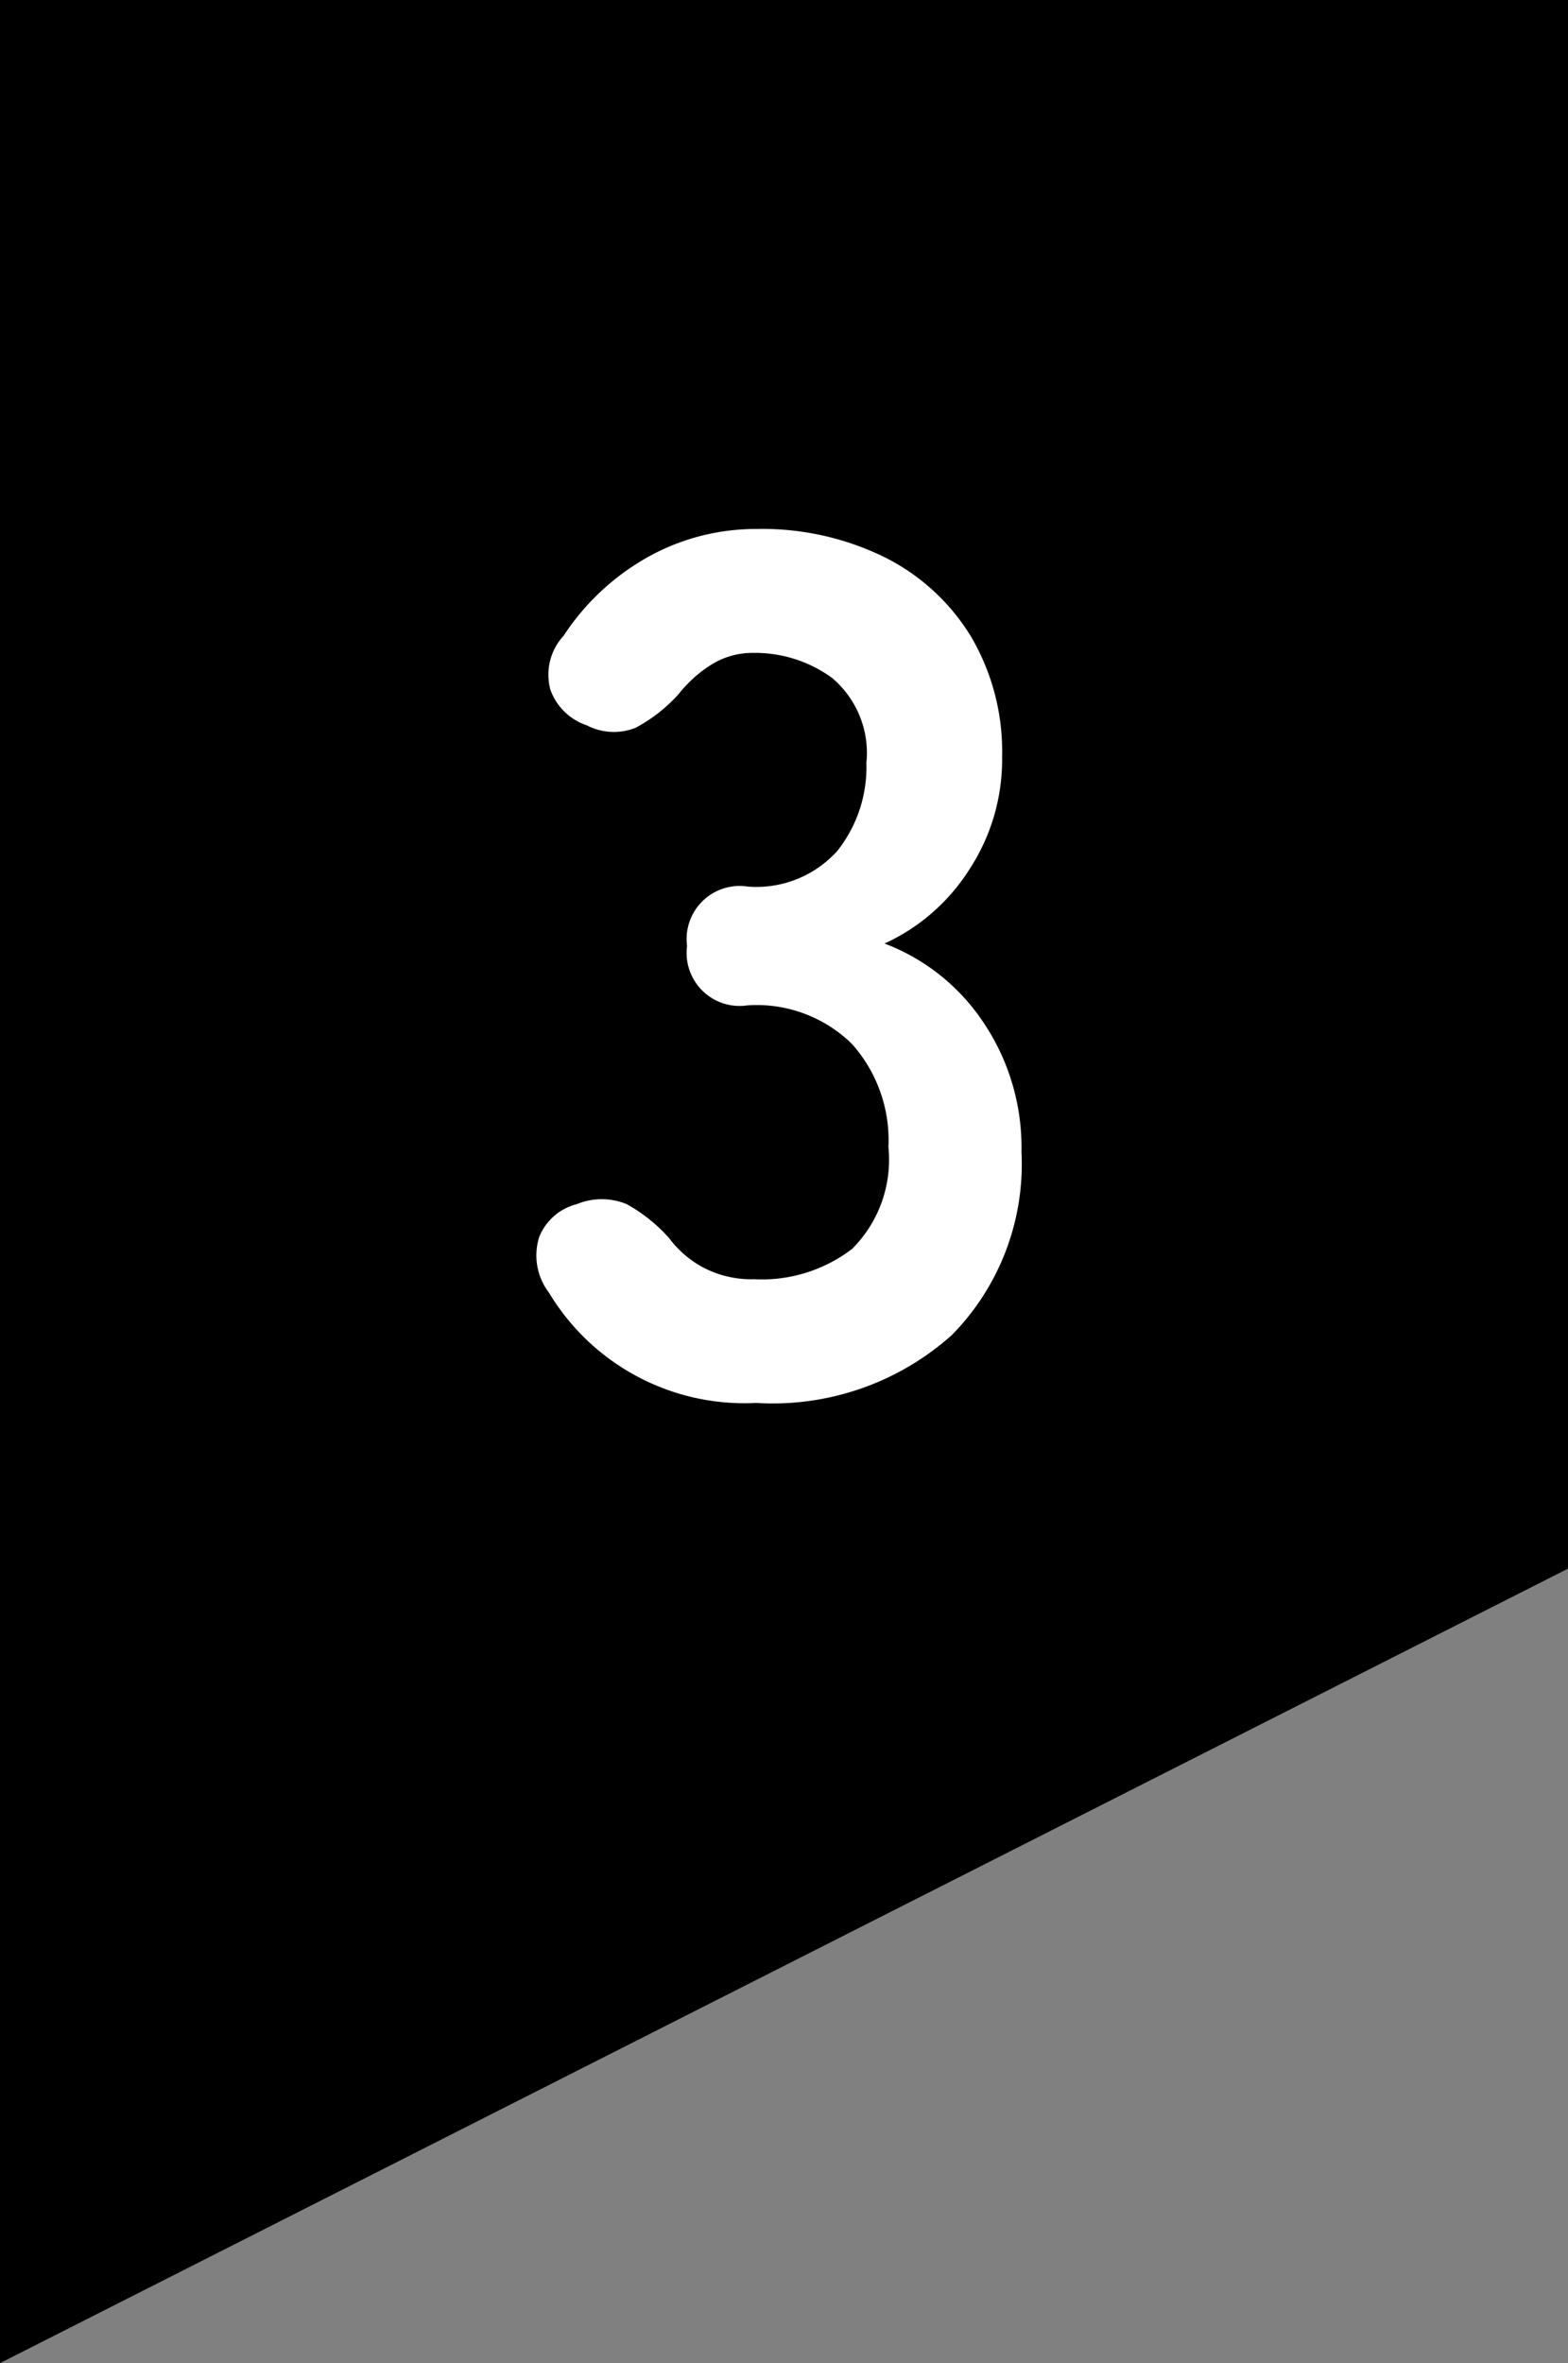 <svg xmlns="http://www.w3.org/2000/svg" width="22" height="33.144" viewBox="0 0 22 33.144">
  <rect x="0" y="0" width="22" height="33.144" fill="#808080" stroke="none"/>
  <g id="グループ_12059" data-name="グループ 12059" transform="translate(11941 13008)">
    <path id="パス_8857" data-name="パス 8857" d="M0,0H22V22L0,33.143Z" transform="translate(-11941 -13008)"/>
    <path id="パス_11112" data-name="パス 11112" d="M3.689.17A3.2,3.2,0,0,1,.782-1.377a.859.859,0,0,1-.136-.782.772.772,0,0,1,.527-.459.917.917,0,0,1,.7,0,2.267,2.267,0,0,1,.595.476,1.445,1.445,0,0,0,.485.416,1.458,1.458,0,0,0,.705.161,2.084,2.084,0,0,0,1.377-.425,1.765,1.765,0,0,0,.51-1.428,2.027,2.027,0,0,0-.51-1.445A1.907,1.907,0,0,0,3.57-5.406a.744.744,0,0,1-.85-.833.744.744,0,0,1,.85-.833,1.526,1.526,0,0,0,1.258-.5,1.89,1.89,0,0,0,.408-1.233A1.377,1.377,0,0,0,4.752-10a1.832,1.832,0,0,0-1.1-.349,1.089,1.089,0,0,0-.6.17,1.828,1.828,0,0,0-.451.408A2.2,2.2,0,0,1,2-9.3a.823.823,0,0,1-.688-.034.815.815,0,0,1-.51-.5.805.805,0,0,1,.187-.757,3.394,3.394,0,0,1,1.2-1.113,3.109,3.109,0,0,1,1.5-.383,3.894,3.894,0,0,1,1.811.4,2.978,2.978,0,0,1,1.207,1.114A3.18,3.18,0,0,1,7.14-8.891,2.813,2.813,0,0,1,6.673-7.3,2.779,2.779,0,0,1,5.491-6.273,2.9,2.9,0,0,1,6.877-5.168a3.141,3.141,0,0,1,.535,1.819A3.418,3.418,0,0,1,6.435-.782,3.771,3.771,0,0,1,3.689.17Z" transform="translate(-11934.08 -12988.494)" fill="#fff"/>
  </g>
</svg>

